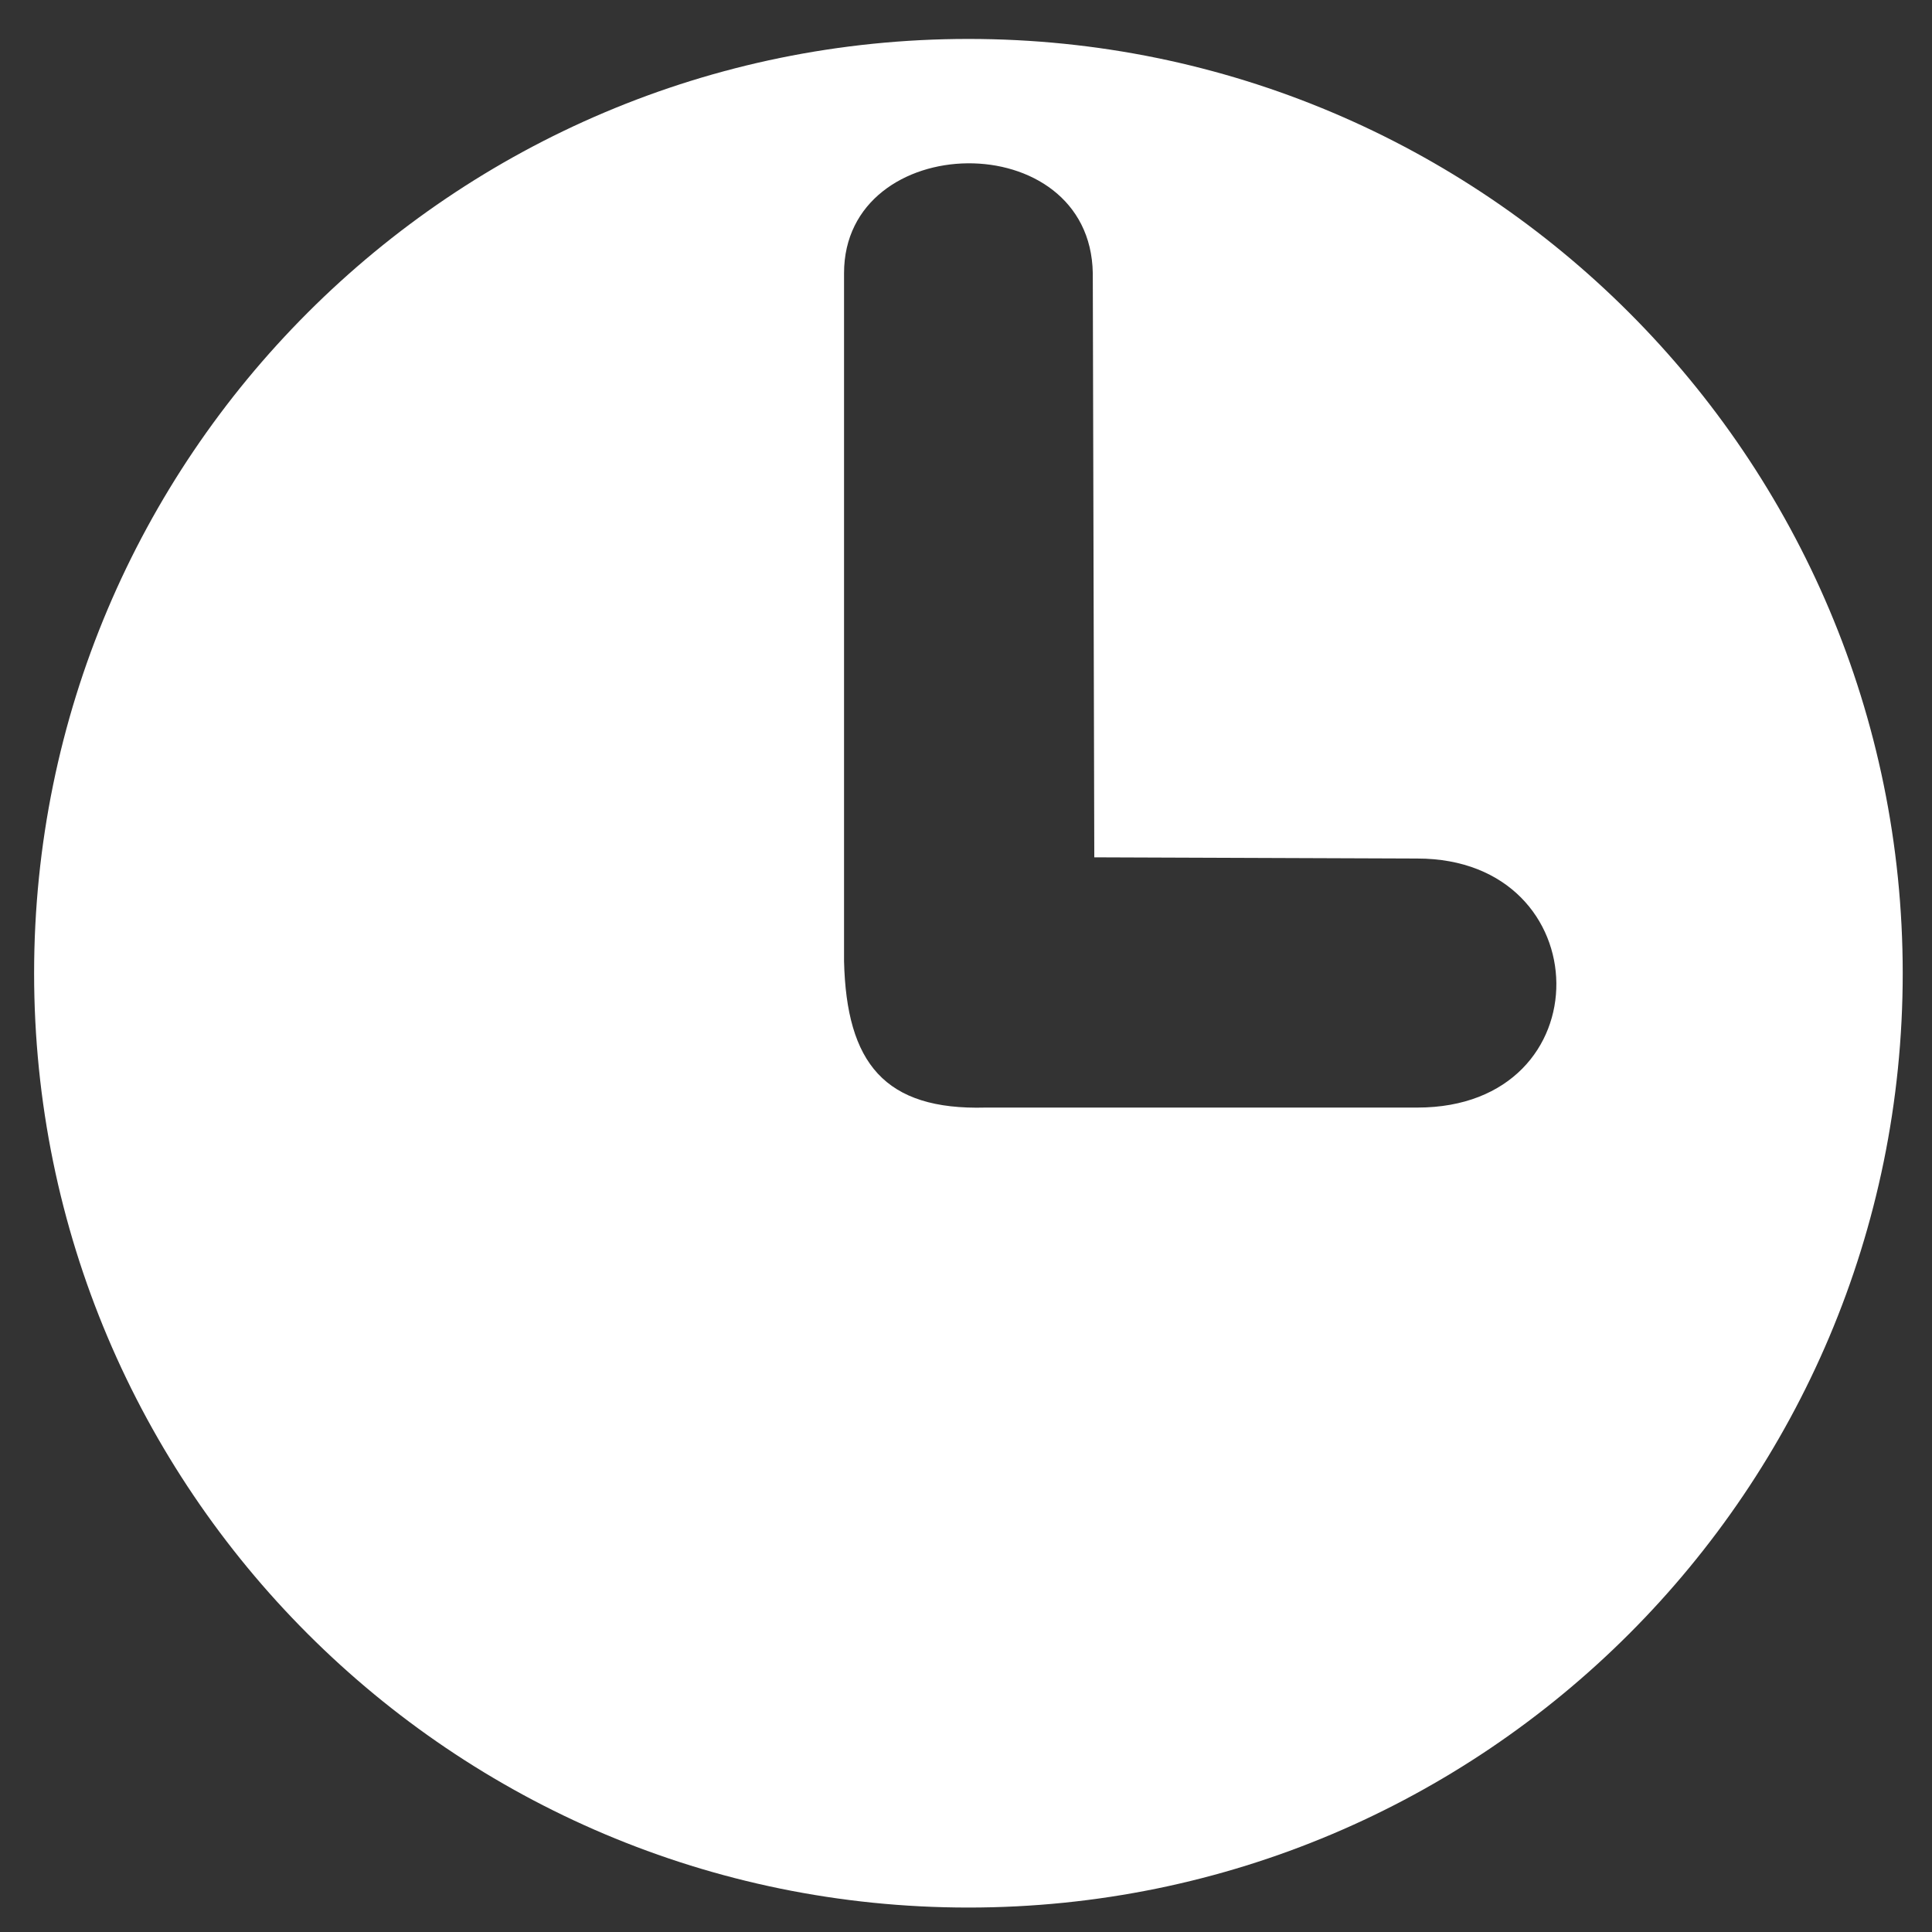 <?xml version="1.0" encoding="UTF-8" standalone="no"?>
<!-- Created with Inkscape (http://www.inkscape.org/) -->

<svg
   xmlns:dc="http://purl.org/dc/elements/1.1/"
   xmlns:cc="http://creativecommons.org/ns#"
   xmlns:rdf="http://www.w3.org/1999/02/22-rdf-syntax-ns#"
   xmlns:svg="http://www.w3.org/2000/svg"
   xmlns="http://www.w3.org/2000/svg"
   xmlns:sodipodi="http://sodipodi.sourceforge.net/DTD/sodipodi-0.dtd"
   xmlns:inkscape="http://www.inkscape.org/namespaces/inkscape"
   width="200"
   height="200"
   id="svg2"
   version="1.1"
   inkscape:version="0.91 r13725"
   sodipodi:docname="cook_time_white.svg">
  <rect width="100%" height="100%" fill="#333333" stroke="none"/>
  <sodipodi:namedview
     pagecolor="#ffffff"
     bordercolor="#666666"
     borderopacity="1"
     objecttolerance="10"
     gridtolerance="10"
     guidetolerance="10"
     inkscape:pageopacity="0"
     inkscape:pageshadow="2"
     inkscape:window-width="798"
     inkscape:window-height="577"
     id="namedview7"
     showgrid="false"
     inkscape:zoom="1.18"
     inkscape:cx="108.89831"
     inkscape:cy="100"
     inkscape:window-x="154"
     inkscape:window-y="92"
     inkscape:window-maximized="0"
     inkscape:current-layer="layer2" />
  <defs
     id="defs4" />
  <g
     inkscape:groupmode="layer"
     id="layer2"
     inkscape:label="Layer">
    <path
       style="fill:#ffffff;fill-opacity:1;stroke:none"
       d="M 100.25,4.031 C 46.832,4.031 3.531,47.332 3.531,100.75 c 0,53.418 43.301,96.719 96.719,96.719 53.418,0 96.719,-43.301 96.719,-96.719 0,-53.418 -43.301,-96.719 -96.719,-96.719 z m -0.094,12.875 c 6.408,-0.063 12.842,3.673 12.969,11.375 l 0.156,60.469 33.438,0.125 c 18.94,0 19.445,25.781 0,25.781 l -44.688,0 C 91.569,114.946 87.627,110.052 87.375,99.5 l 0,-71.219 c 0,-7.45 6.373,-11.312 12.781,-11.375 z"
       id="path2997"
       inkscape:connector-curvature="0" />
  </g>
</svg>
